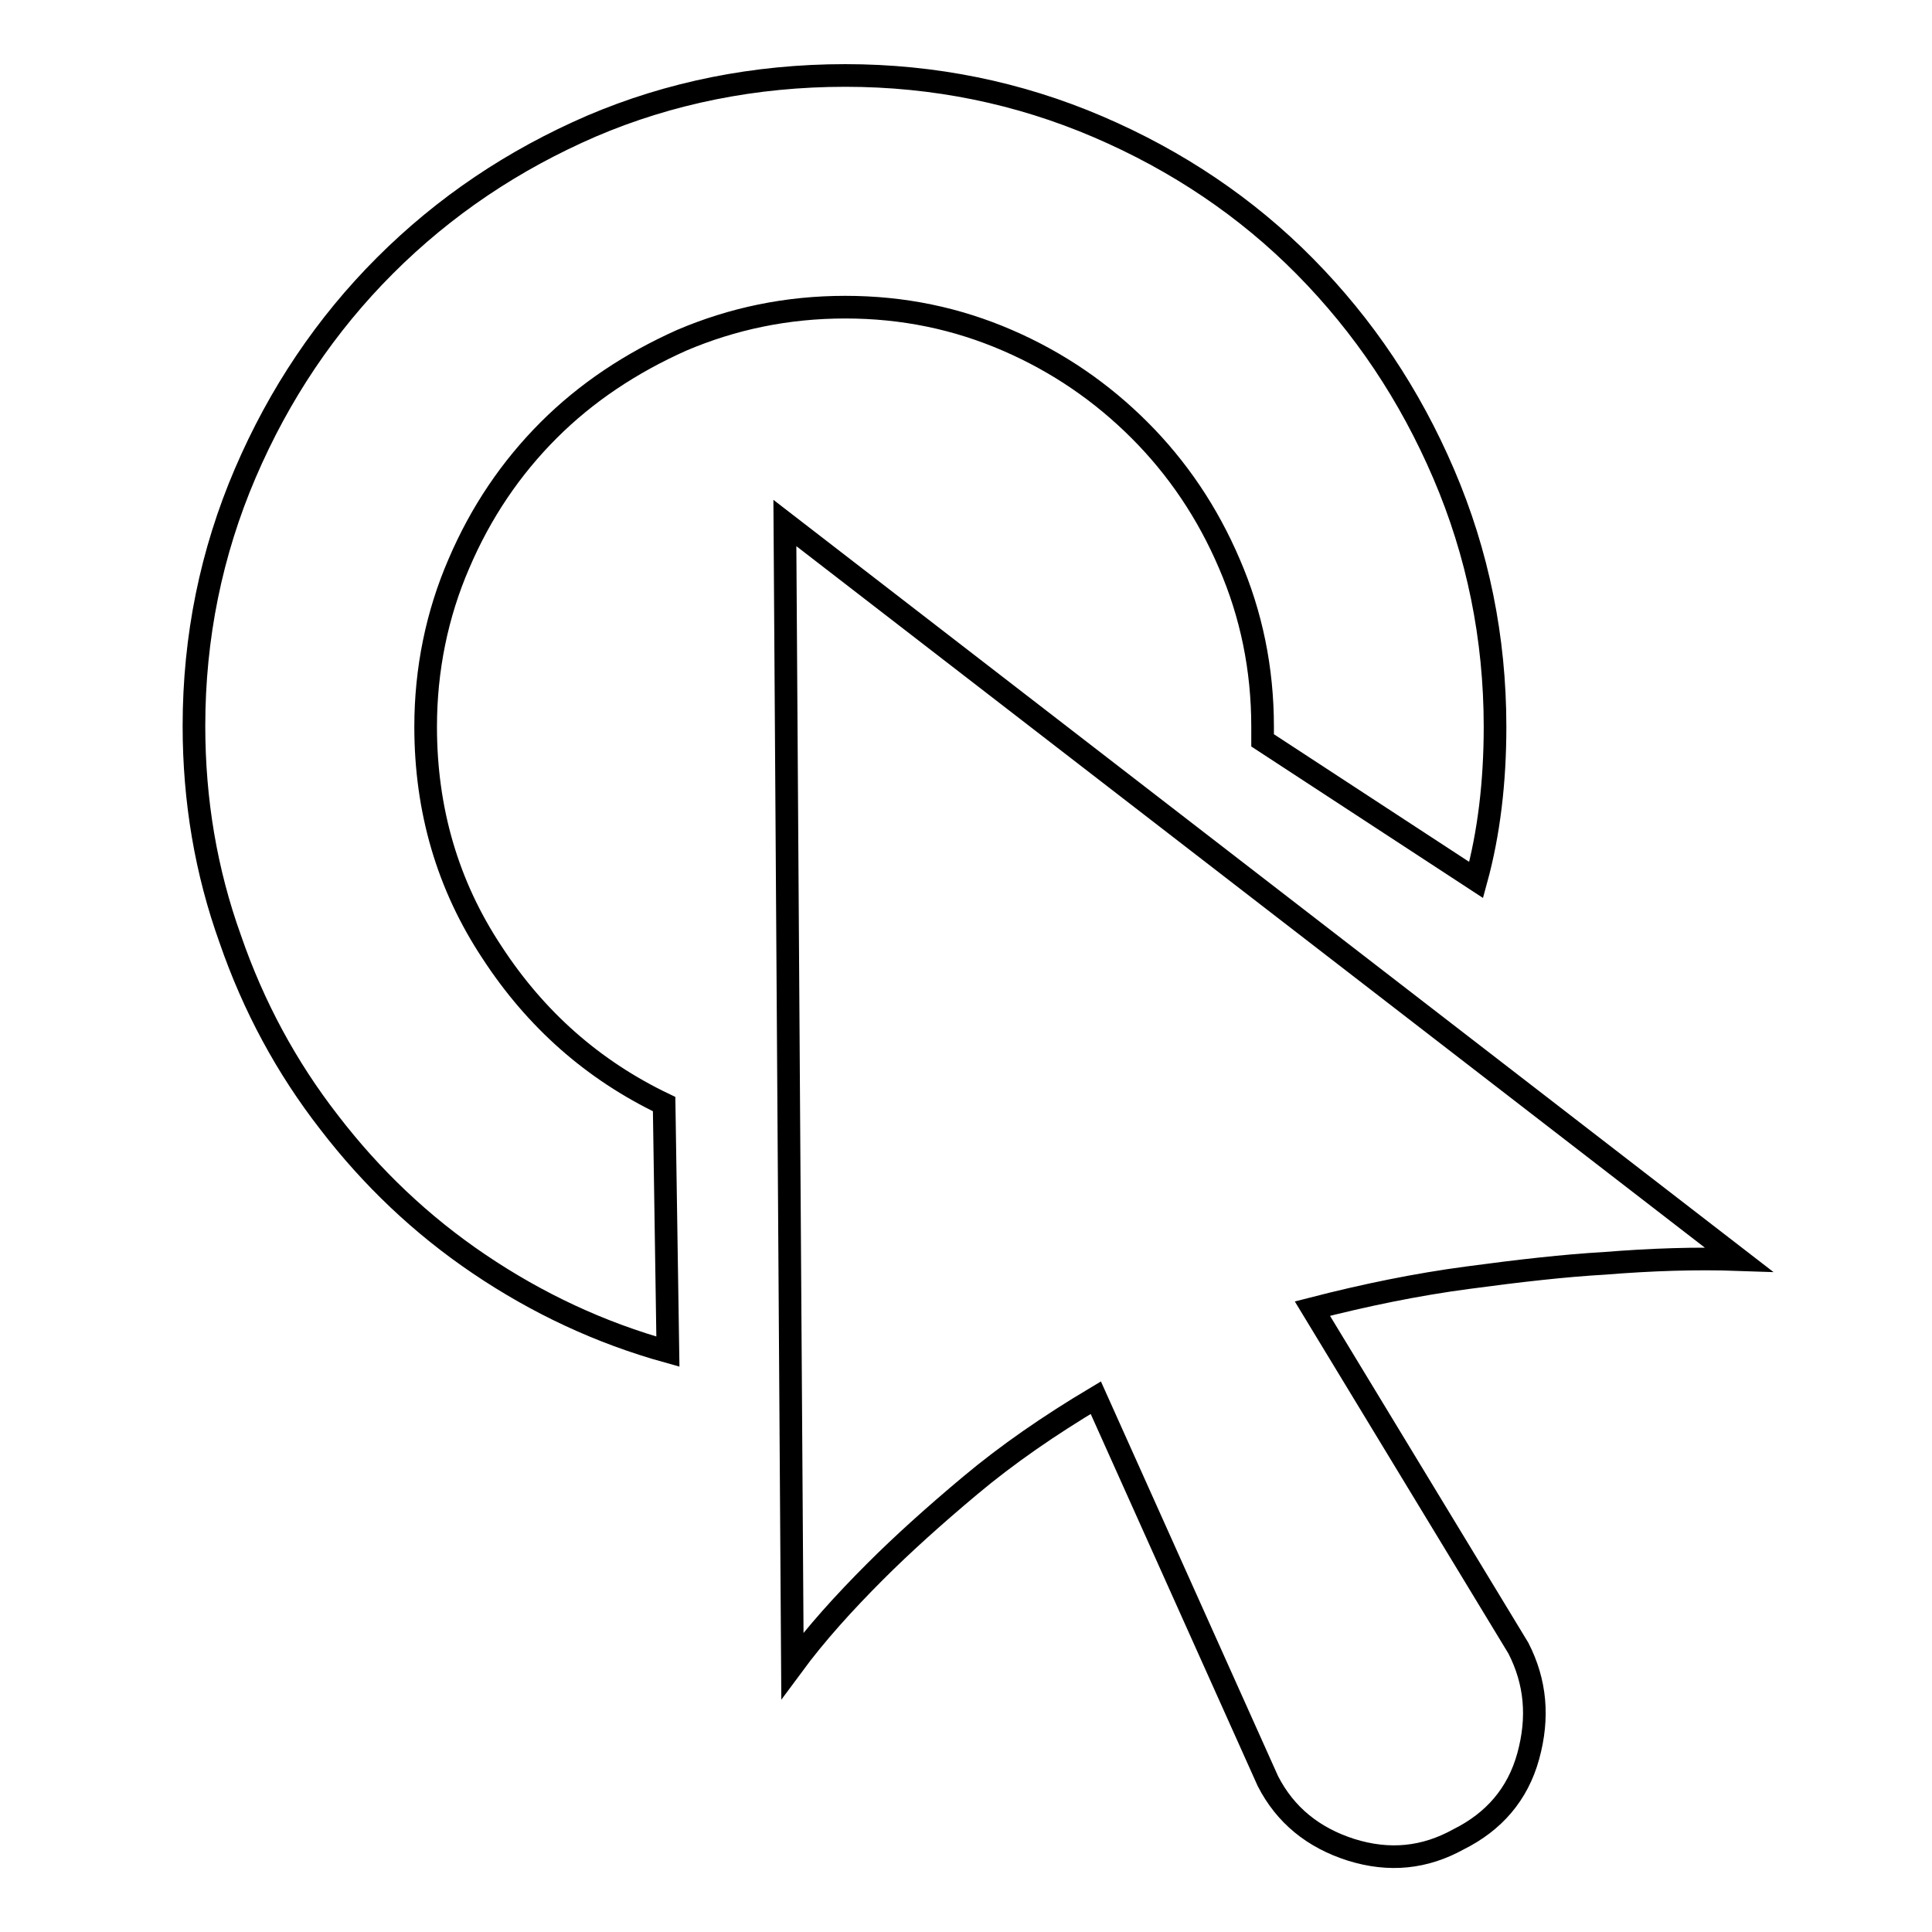 <?xml version="1.0" encoding="utf-8"?>
<!-- Svg Vector Icons : http://www.onlinewebfonts.com/icon -->
<!DOCTYPE svg PUBLIC "-//W3C//DTD SVG 1.1//EN" "http://www.w3.org/Graphics/SVG/1.1/DTD/svg11.dtd">
<svg version="1.1" xmlns="http://www.w3.org/2000/svg" xmlns:xlink="http://www.w3.org/1999/xlink" x="0px" y="0px" viewBox="0 0 256 256" enable-background="new 0 0 256 256" xml:space="preserve">
<g><g><path stroke-width="3" fill-opacity="0" stroke="#000000"  d="M56.4,96.3c0,11,2.9,21,8.8,29.9c5.8,8.9,13.4,15.6,22.8,20.1l0.5,32.8c-9-2.5-17.3-6.4-25-11.6c-7.7-5.2-14.3-11.5-19.9-18.8c-5.6-7.2-10-15.3-13.1-24.3c-3.2-8.9-4.8-18.3-4.8-28.2c0-11.8,2.3-23,6.8-33.5c4.5-10.5,10.7-19.7,18.5-27.5c7.9-7.9,17-14,27.4-18.5C88.7,12.3,100,10,112,10c11.8,0,23,2.3,33.5,6.8c10.5,4.5,19.7,10.7,27.4,18.5c7.8,7.9,13.9,17,18.4,27.5c4.5,10.5,6.8,21.7,6.8,33.5c0,7.3-0.8,14.1-2.5,20.3l-28.3-18.5v-1.8c0-7.7-1.5-14.9-4.4-21.6C160,67.9,156,62,151,57c-5-5-10.8-9-17.5-11.9c-6.7-2.9-13.8-4.4-21.5-4.4s-14.9,1.5-21.7,4.4C83.6,48.1,77.7,52,72.7,57s-9,10.9-11.9,17.7C57.9,81.4,56.4,88.7,56.4,96.3z M230.4,166.9c-5.7-0.2-11.6,0-17.8,0.5c-5.3,0.3-11.4,1-18.1,1.9c-6.8,0.9-13.6,2.3-20.6,4.1l27.3,45c2.3,4.5,2.7,9.2,1.3,14.3s-4.6,8.7-9.2,11c-4.5,2.5-9.2,3-14.3,1.4c-5-1.6-8.7-4.6-11-9.1l-22.8-50.8c-6.2,3.7-11.7,7.5-16.6,11.6c-4.9,4.1-9.1,7.9-12.6,11.4c-4.2,4.2-7.9,8.3-11,12.5L104,69.3L230.4,166.9z"/></g></g>
</svg>
